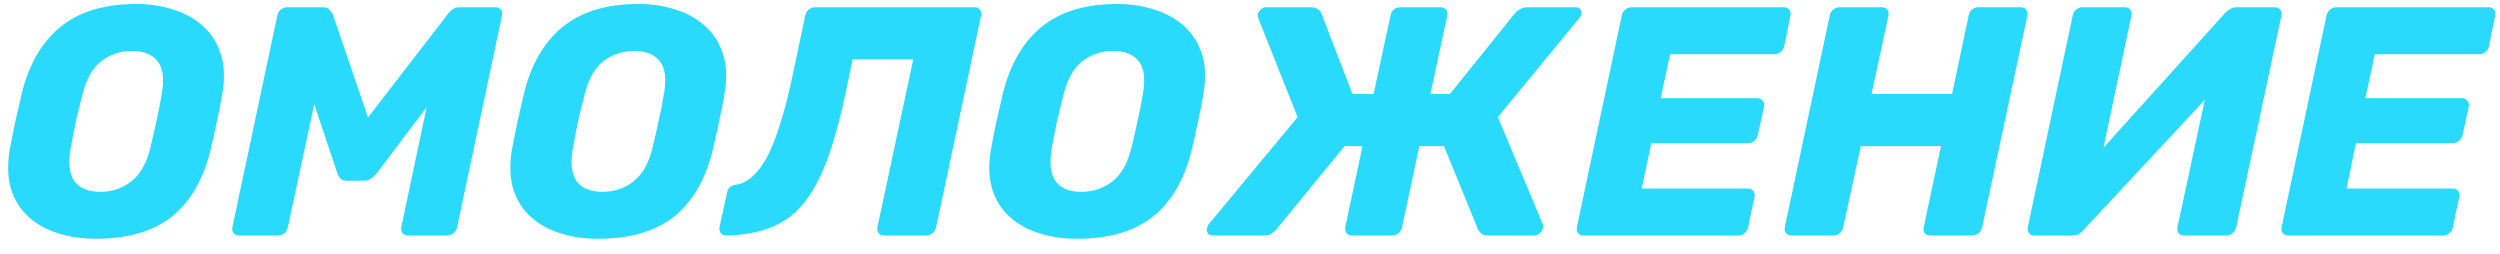 <?xml version="1.0" encoding="UTF-8"?> <svg xmlns="http://www.w3.org/2000/svg" width="138" height="14" viewBox="0 0 138 14" fill="none"> <path d="M5.304 13.18C4.548 13.18 3.846 13.078 3.198 12.874C2.55 12.67 2.004 12.364 1.56 11.956C1.116 11.548 0.798 11.038 0.606 10.426C0.426 9.814 0.402 9.1 0.534 8.284C0.63 7.768 0.732 7.252 0.84 6.736C0.96 6.22 1.08 5.698 1.2 5.17C1.596 3.55 2.31 2.32 3.342 1.48C4.374 0.64 5.766 0.22 7.518 0.22C8.274 0.22 8.97 0.328 9.606 0.544C10.254 0.748 10.8 1.06 11.244 1.48C11.7 1.9 12.018 2.416 12.198 3.028C12.39 3.64 12.414 4.354 12.27 5.17C12.186 5.698 12.084 6.22 11.964 6.736C11.856 7.252 11.742 7.768 11.622 8.284C11.214 9.928 10.494 11.158 9.462 11.974C8.43 12.778 7.044 13.18 5.304 13.18ZM5.538 10.588C6.186 10.588 6.756 10.396 7.248 10.012C7.74 9.628 8.088 9.016 8.292 8.176C8.424 7.648 8.538 7.15 8.634 6.682C8.742 6.214 8.838 5.728 8.922 5.224C9.078 4.384 9.006 3.772 8.706 3.388C8.406 3.004 7.932 2.812 7.284 2.812C6.636 2.812 6.066 3.004 5.574 3.388C5.094 3.772 4.752 4.384 4.548 5.224C4.416 5.728 4.296 6.214 4.188 6.682C4.092 7.15 3.996 7.648 3.9 8.176C3.756 9.016 3.828 9.628 4.116 10.012C4.404 10.396 4.878 10.588 5.538 10.588ZM13.204 13C13.072 13 12.97 12.958 12.898 12.874C12.826 12.79 12.802 12.682 12.826 12.55L15.31 0.85C15.334 0.718 15.4 0.61 15.508 0.526C15.616 0.442 15.736 0.4 15.868 0.4H17.812C18.004 0.4 18.136 0.454 18.208 0.562C18.292 0.658 18.346 0.736 18.37 0.796L20.314 6.484L24.706 0.796C24.742 0.736 24.814 0.658 24.922 0.562C25.042 0.454 25.198 0.4 25.39 0.4H27.334C27.466 0.4 27.568 0.442 27.64 0.526C27.712 0.61 27.736 0.718 27.712 0.85L25.228 12.55C25.204 12.682 25.138 12.79 25.03 12.874C24.922 12.958 24.802 13 24.67 13H22.51C22.39 13 22.294 12.958 22.222 12.874C22.15 12.79 22.126 12.682 22.15 12.55L23.554 5.908L20.8 9.562C20.716 9.658 20.614 9.754 20.494 9.85C20.386 9.934 20.248 9.976 20.08 9.976H19.144C18.976 9.976 18.856 9.934 18.784 9.85C18.712 9.766 18.658 9.67 18.622 9.562L17.344 5.746L15.886 12.55C15.862 12.682 15.796 12.79 15.688 12.874C15.592 12.958 15.484 13 15.364 13H13.204ZM33.025 13.18C32.269 13.18 31.567 13.078 30.919 12.874C30.271 12.67 29.725 12.364 29.281 11.956C28.837 11.548 28.519 11.038 28.327 10.426C28.147 9.814 28.123 9.1 28.255 8.284C28.351 7.768 28.453 7.252 28.561 6.736C28.681 6.22 28.801 5.698 28.921 5.17C29.317 3.55 30.031 2.32 31.063 1.48C32.095 0.64 33.487 0.22 35.239 0.22C35.995 0.22 36.691 0.328 37.327 0.544C37.975 0.748 38.521 1.06 38.965 1.48C39.421 1.9 39.739 2.416 39.919 3.028C40.111 3.64 40.135 4.354 39.991 5.17C39.907 5.698 39.805 6.22 39.685 6.736C39.577 7.252 39.463 7.768 39.343 8.284C38.935 9.928 38.215 11.158 37.183 11.974C36.151 12.778 34.765 13.18 33.025 13.18ZM33.259 10.588C33.907 10.588 34.477 10.396 34.969 10.012C35.461 9.628 35.809 9.016 36.013 8.176C36.145 7.648 36.259 7.15 36.355 6.682C36.463 6.214 36.559 5.728 36.643 5.224C36.799 4.384 36.727 3.772 36.427 3.388C36.127 3.004 35.653 2.812 35.005 2.812C34.357 2.812 33.787 3.004 33.295 3.388C32.815 3.772 32.473 4.384 32.269 5.224C32.137 5.728 32.017 6.214 31.909 6.682C31.813 7.15 31.717 7.648 31.621 8.176C31.477 9.016 31.549 9.628 31.837 10.012C32.125 10.396 32.599 10.588 33.259 10.588ZM48.791 13C48.671 13 48.575 12.958 48.503 12.874C48.431 12.79 48.407 12.682 48.431 12.55L50.411 3.28H47.063L46.721 4.918C46.421 6.37 46.091 7.606 45.731 8.626C45.371 9.634 44.945 10.462 44.453 11.11C43.961 11.746 43.361 12.214 42.653 12.514C41.957 12.814 41.105 12.976 40.097 13C39.965 13 39.863 12.958 39.791 12.874C39.719 12.778 39.695 12.664 39.719 12.532L40.133 10.642C40.169 10.378 40.343 10.228 40.655 10.192C41.003 10.132 41.321 9.958 41.609 9.67C41.909 9.382 42.179 8.998 42.419 8.518C42.659 8.026 42.881 7.444 43.085 6.772C43.301 6.088 43.499 5.332 43.679 4.504L44.453 0.85C44.477 0.718 44.543 0.61 44.651 0.526C44.759 0.442 44.873 0.4 44.993 0.4H53.795C53.927 0.4 54.023 0.442 54.083 0.526C54.155 0.61 54.179 0.718 54.155 0.85L51.671 12.55C51.647 12.682 51.581 12.79 51.473 12.874C51.377 12.958 51.263 13 51.131 13H48.791ZM59.462 13.18C58.706 13.18 58.004 13.078 57.356 12.874C56.708 12.67 56.162 12.364 55.718 11.956C55.274 11.548 54.956 11.038 54.764 10.426C54.584 9.814 54.56 9.1 54.692 8.284C54.788 7.768 54.89 7.252 54.998 6.736C55.118 6.22 55.238 5.698 55.358 5.17C55.754 3.55 56.468 2.32 57.5 1.48C58.532 0.64 59.924 0.22 61.676 0.22C62.432 0.22 63.128 0.328 63.764 0.544C64.412 0.748 64.958 1.06 65.402 1.48C65.858 1.9 66.176 2.416 66.356 3.028C66.548 3.64 66.572 4.354 66.428 5.17C66.344 5.698 66.242 6.22 66.122 6.736C66.014 7.252 65.9 7.768 65.78 8.284C65.372 9.928 64.652 11.158 63.62 11.974C62.588 12.778 61.202 13.18 59.462 13.18ZM59.696 10.588C60.344 10.588 60.914 10.396 61.406 10.012C61.898 9.628 62.246 9.016 62.45 8.176C62.582 7.648 62.696 7.15 62.792 6.682C62.9 6.214 62.996 5.728 63.08 5.224C63.236 4.384 63.164 3.772 62.864 3.388C62.564 3.004 62.09 2.812 61.442 2.812C60.794 2.812 60.224 3.004 59.732 3.388C59.252 3.772 58.91 4.384 58.706 5.224C58.574 5.728 58.454 6.214 58.346 6.682C58.25 7.15 58.154 7.648 58.058 8.176C57.914 9.016 57.986 9.628 58.274 10.012C58.562 10.396 59.036 10.588 59.696 10.588ZM86.983 0.4C87.103 0.4 87.187 0.442 87.235 0.526C87.295 0.598 87.313 0.682 87.289 0.778C87.277 0.85 87.241 0.922 87.181 0.994L82.681 6.466L85.165 12.388C85.189 12.448 85.189 12.514 85.165 12.586C85.141 12.706 85.081 12.808 84.985 12.892C84.889 12.964 84.787 13 84.679 13H82.141C81.949 13 81.817 12.958 81.745 12.874C81.673 12.79 81.619 12.718 81.583 12.658L79.711 8.068H78.343L77.389 12.55C77.365 12.682 77.299 12.79 77.191 12.874C77.095 12.958 76.981 13 76.849 13H74.635C74.503 13 74.401 12.958 74.329 12.874C74.269 12.79 74.245 12.682 74.257 12.55L75.211 8.068H74.221L70.459 12.658C70.411 12.718 70.333 12.79 70.225 12.874C70.117 12.958 69.973 13 69.793 13H66.949C66.829 13 66.739 12.964 66.679 12.892C66.619 12.808 66.601 12.706 66.625 12.586C66.637 12.562 66.649 12.532 66.661 12.496C66.673 12.448 66.691 12.412 66.715 12.388L71.629 6.466L69.451 0.994C69.427 0.922 69.421 0.85 69.433 0.778C69.457 0.682 69.511 0.598 69.595 0.526C69.679 0.442 69.775 0.4 69.883 0.4H72.331C72.511 0.4 72.649 0.436 72.745 0.508C72.841 0.568 72.907 0.646 72.943 0.742L74.653 5.188H75.823L76.759 0.85C76.783 0.718 76.843 0.61 76.939 0.526C77.047 0.442 77.167 0.4 77.299 0.4H79.513C79.645 0.4 79.747 0.442 79.819 0.526C79.891 0.61 79.915 0.718 79.891 0.85L78.955 5.188H80.035L83.617 0.742C83.689 0.646 83.785 0.568 83.905 0.508C84.025 0.436 84.175 0.4 84.355 0.4H86.983ZM87.401 13C87.281 13 87.185 12.958 87.113 12.874C87.041 12.79 87.017 12.682 87.041 12.55L89.525 0.85C89.549 0.718 89.615 0.61 89.723 0.526C89.831 0.442 89.945 0.4 90.065 0.4H98.471C98.603 0.4 98.699 0.442 98.759 0.526C98.831 0.61 98.855 0.718 98.831 0.85L98.489 2.542C98.465 2.674 98.399 2.782 98.291 2.866C98.183 2.95 98.063 2.992 97.931 2.992H92.189L91.667 5.422H96.995C97.127 5.422 97.229 5.47 97.301 5.566C97.373 5.65 97.397 5.758 97.373 5.89L97.031 7.456C97.007 7.576 96.941 7.684 96.833 7.78C96.737 7.864 96.623 7.906 96.491 7.906H91.145L90.623 10.408H96.491C96.623 10.408 96.719 10.45 96.779 10.534C96.851 10.618 96.875 10.726 96.851 10.858L96.491 12.55C96.467 12.682 96.401 12.79 96.293 12.874C96.197 12.958 96.083 13 95.951 13H87.401ZM98.88 13C98.76 13 98.664 12.958 98.592 12.874C98.52 12.79 98.496 12.682 98.52 12.55L101.004 0.85C101.028 0.718 101.094 0.61 101.202 0.526C101.31 0.442 101.424 0.4 101.544 0.4H103.866C103.998 0.4 104.1 0.442 104.172 0.526C104.244 0.61 104.268 0.718 104.244 0.85L103.308 5.188H107.754L108.672 0.85C108.696 0.718 108.756 0.61 108.852 0.526C108.96 0.442 109.08 0.4 109.212 0.4H111.534C111.666 0.4 111.768 0.442 111.84 0.526C111.912 0.61 111.936 0.718 111.912 0.85L109.41 12.55C109.386 12.682 109.32 12.79 109.212 12.874C109.116 12.958 109.002 13 108.87 13H106.548C106.416 13 106.314 12.958 106.242 12.874C106.182 12.79 106.164 12.682 106.188 12.55L107.142 8.068H102.714L101.742 12.55C101.718 12.682 101.652 12.79 101.544 12.874C101.448 12.958 101.334 13 101.202 13H98.88ZM112.292 13C112.172 13 112.076 12.958 112.004 12.874C111.932 12.778 111.908 12.67 111.932 12.55L114.416 0.85C114.44 0.718 114.506 0.61 114.614 0.526C114.722 0.442 114.842 0.4 114.974 0.4H117.296C117.416 0.4 117.512 0.442 117.584 0.526C117.656 0.61 117.68 0.718 117.656 0.85L116.108 8.158L122.804 0.742C122.888 0.646 122.984 0.568 123.092 0.508C123.2 0.436 123.326 0.4 123.47 0.4H125.558C125.69 0.4 125.792 0.442 125.864 0.526C125.936 0.61 125.96 0.718 125.936 0.85L123.434 12.55C123.41 12.682 123.344 12.79 123.236 12.874C123.14 12.958 123.026 13 122.894 13H120.572C120.44 13 120.338 12.958 120.266 12.874C120.194 12.79 120.17 12.682 120.194 12.55L121.706 5.512L115.046 12.658C114.986 12.742 114.902 12.82 114.794 12.892C114.698 12.964 114.56 13 114.38 13H112.292ZM126.302 13C126.182 13 126.086 12.958 126.014 12.874C125.942 12.79 125.918 12.682 125.942 12.55L128.426 0.85C128.45 0.718 128.516 0.61 128.624 0.526C128.732 0.442 128.846 0.4 128.966 0.4H137.372C137.504 0.4 137.6 0.442 137.66 0.526C137.732 0.61 137.756 0.718 137.732 0.85L137.39 2.542C137.366 2.674 137.3 2.782 137.192 2.866C137.084 2.95 136.964 2.992 136.832 2.992H131.09L130.568 5.422H135.896C136.028 5.422 136.13 5.47 136.202 5.566C136.274 5.65 136.298 5.758 136.274 5.89L135.932 7.456C135.908 7.576 135.842 7.684 135.734 7.78C135.638 7.864 135.524 7.906 135.392 7.906H130.046L129.524 10.408H135.392C135.524 10.408 135.62 10.45 135.68 10.534C135.752 10.618 135.776 10.726 135.752 10.858L135.392 12.55C135.368 12.682 135.302 12.79 135.194 12.874C135.098 12.958 134.984 13 134.852 13H126.302Z" fill="#29DAFC"></path> </svg> 